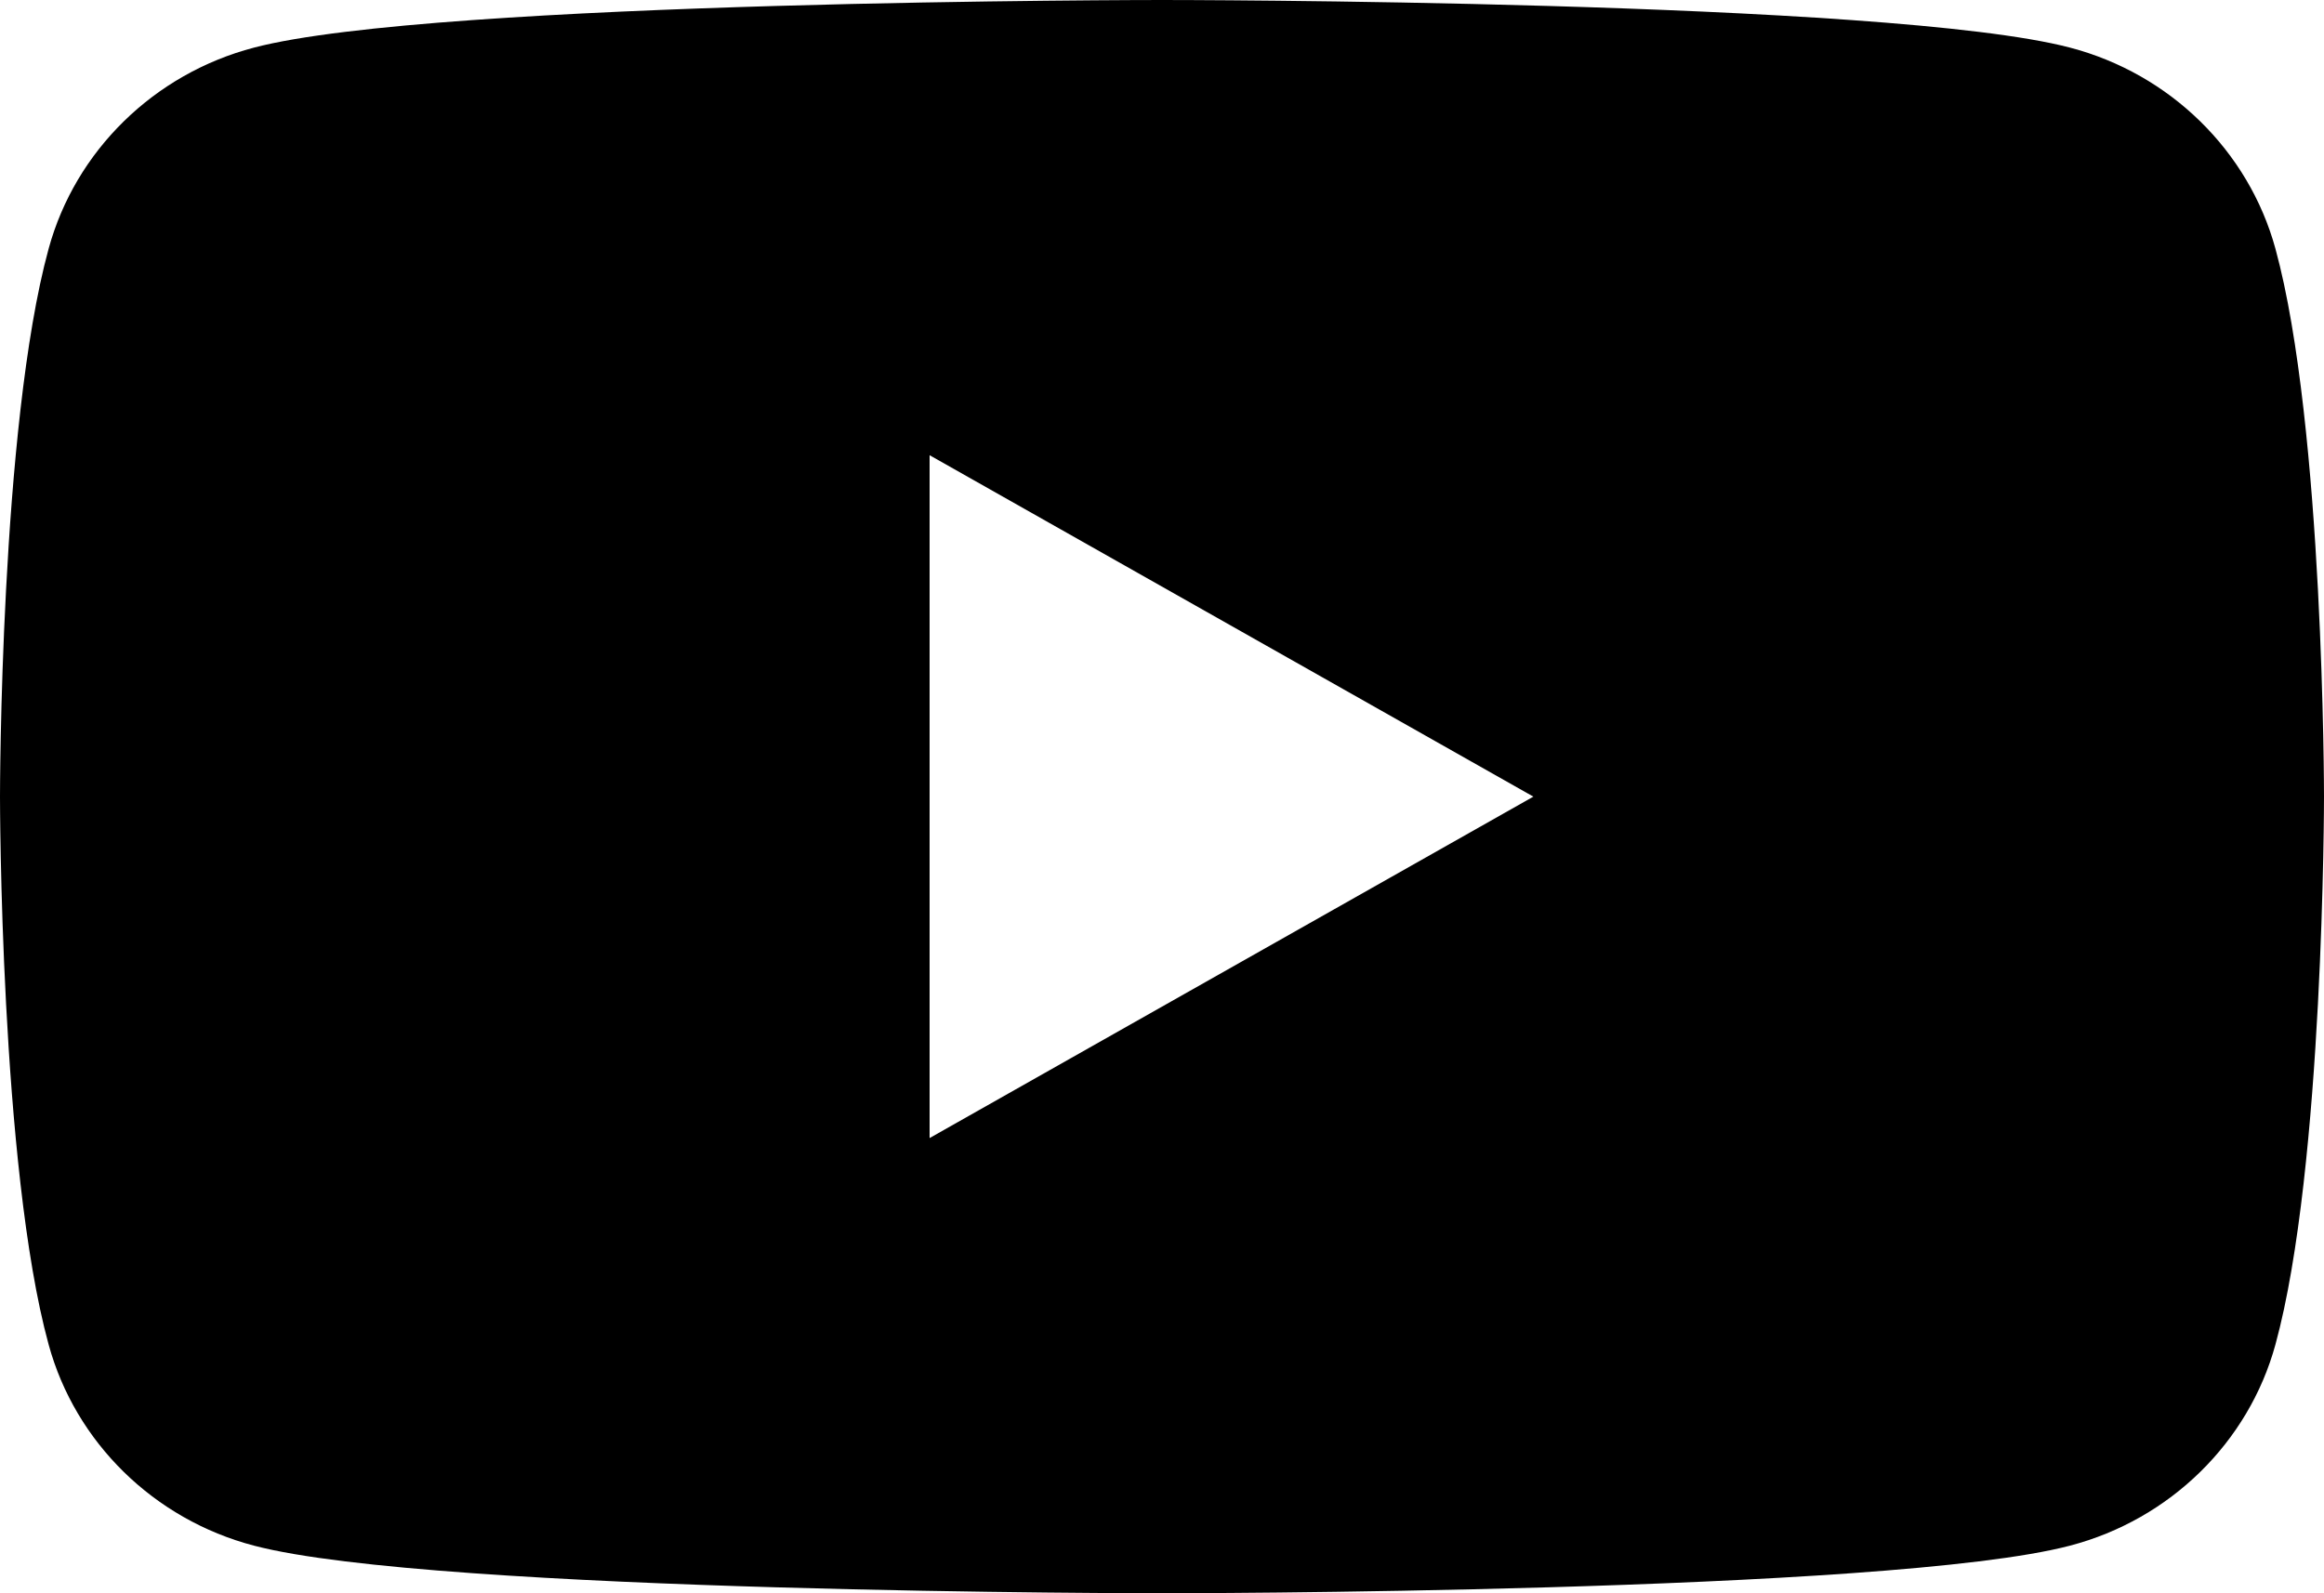 <svg xmlns="http://www.w3.org/2000/svg" fill="none" viewBox="0 0 35 24" height="24" width="35">
<path fill="black" d="M34.269 3.748C33.866 2.273 32.68 1.111 31.174 0.717C28.445 -1.81652e-07 17.5 0 17.5 0C17.5 0 6.555 -1.81652e-07 3.826 0.717C2.32 1.111 1.134 2.273 0.732 3.748C0 6.421 0 12 0 12C0 12 0 17.579 0.732 20.252C1.134 21.727 2.32 22.889 3.826 23.283C6.555 24 17.5 24 17.5 24C17.5 24 28.445 24 31.174 23.283C32.68 22.889 33.866 21.727 34.269 20.252C35 17.579 35 12 35 12C35 12 35 6.421 34.269 3.748ZM14 17.143V6.857L23.093 12L14 17.143Z"></path>
</svg>
